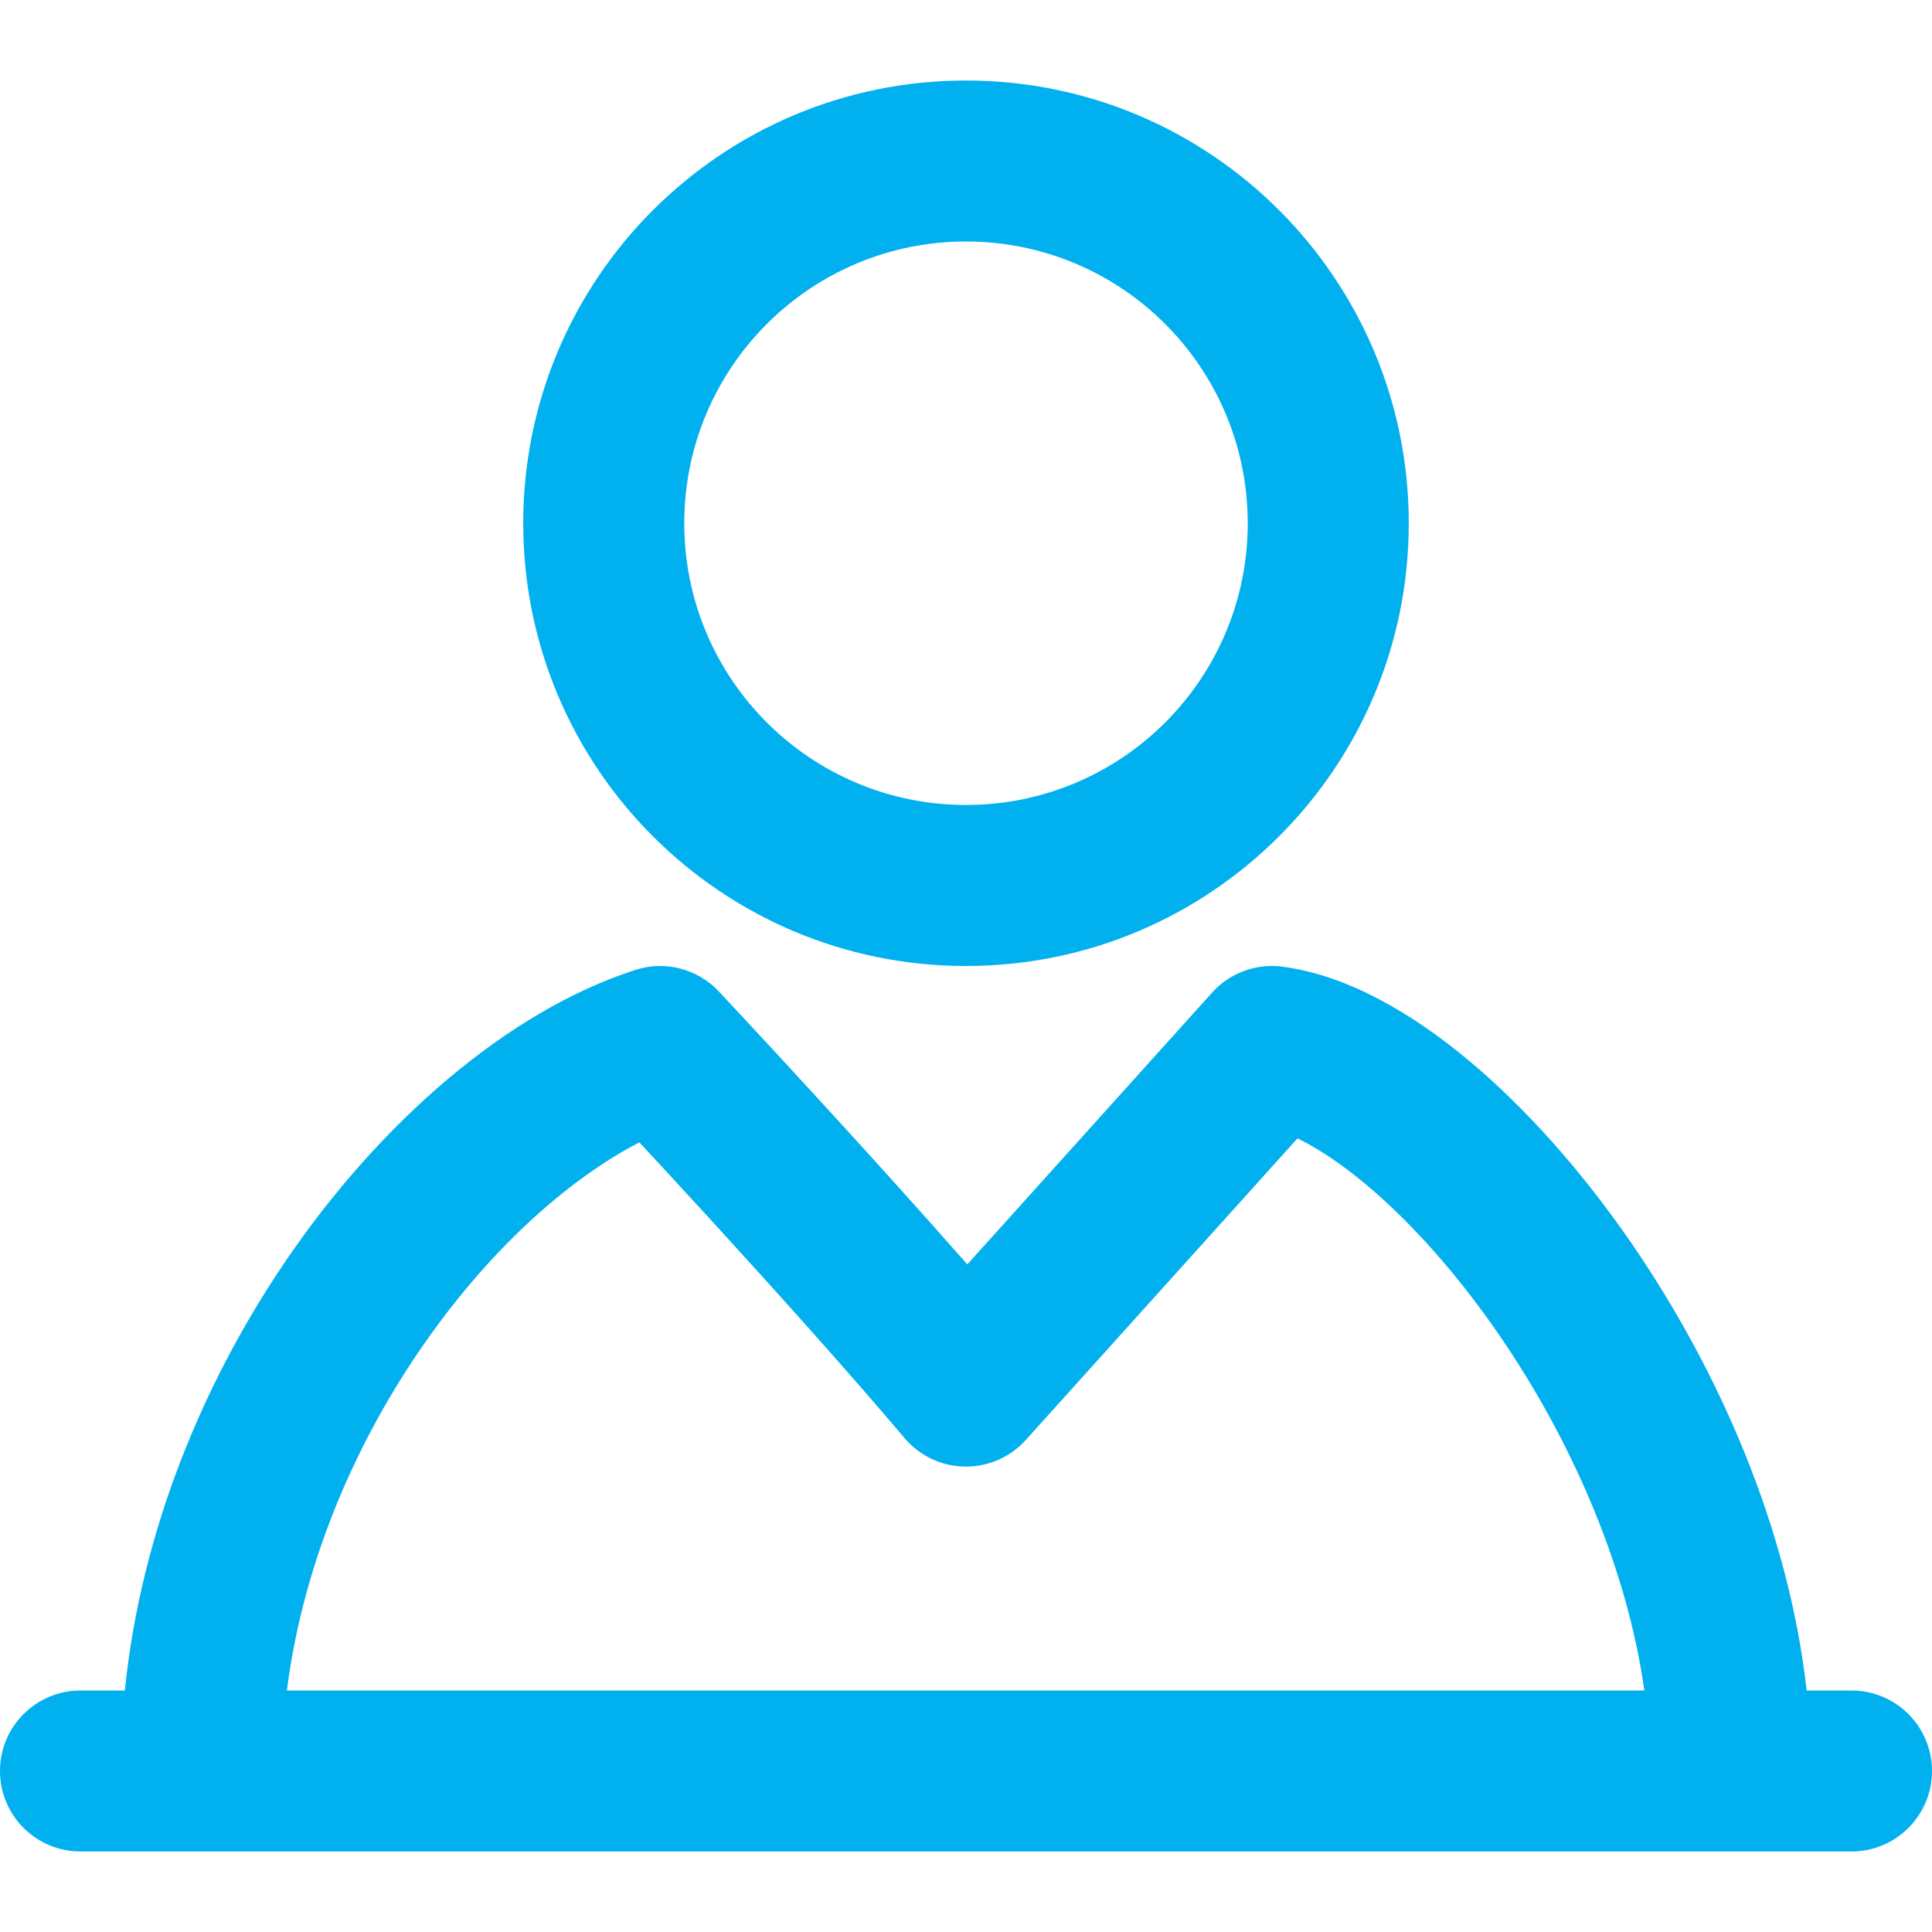 <svg width="40" height="40" viewBox="0 0 40 40" fill="none" xmlns="http://www.w3.org/2000/svg">
<path fill-rule="evenodd" clip-rule="evenodd" d="M20 5C16.778 5 14.167 7.612 14.167 10.833C14.167 14.055 16.778 16.666 20 16.666C23.222 16.666 25.833 14.055 25.833 10.833C25.833 7.612 23.222 5 20 5ZM10.833 10.833C10.833 5.771 14.937 1.667 20 1.667C25.063 1.667 29.167 5.771 29.167 10.833C29.167 15.896 25.063 20 20 20C14.937 20 10.833 15.896 10.833 10.833ZM14.882 20.526L15.059 20.716C15.173 20.837 15.338 21.014 15.543 21.235C15.954 21.677 16.526 22.296 17.172 23.003C18.053 23.965 19.079 25.099 20.027 26.178L25.095 20.551C25.462 20.143 26.007 19.942 26.551 20.014C27.895 20.191 29.227 20.974 30.386 21.937C31.581 22.931 32.757 24.252 33.794 25.763C35.56 28.338 37.027 31.621 37.405 35H38.333C39.254 35 40 35.746 40 36.666C40 37.587 39.254 38.333 38.333 38.333H1.667C0.746 38.333 0 37.587 0 36.666C0 35.746 0.746 35 1.667 35H2.585C2.919 31.706 4.209 28.618 5.905 26.121C7.863 23.239 10.507 20.936 13.154 20.081C13.768 19.882 14.441 20.056 14.882 20.526ZM5.94 35H34.045C33.681 32.425 32.526 29.807 31.045 27.648C30.151 26.346 29.175 25.266 28.255 24.501C27.719 24.056 27.249 23.756 26.863 23.569L21.238 29.813C20.916 30.171 20.455 30.372 19.973 30.364C19.492 30.357 19.037 30.141 18.727 29.773C17.561 28.393 15.997 26.656 14.713 25.252C14.142 24.628 13.63 24.074 13.238 23.651C11.738 24.426 10.064 25.93 8.663 27.994C7.282 30.026 6.261 32.465 5.94 35Z" fill="#01B0EF"/>
</svg>
